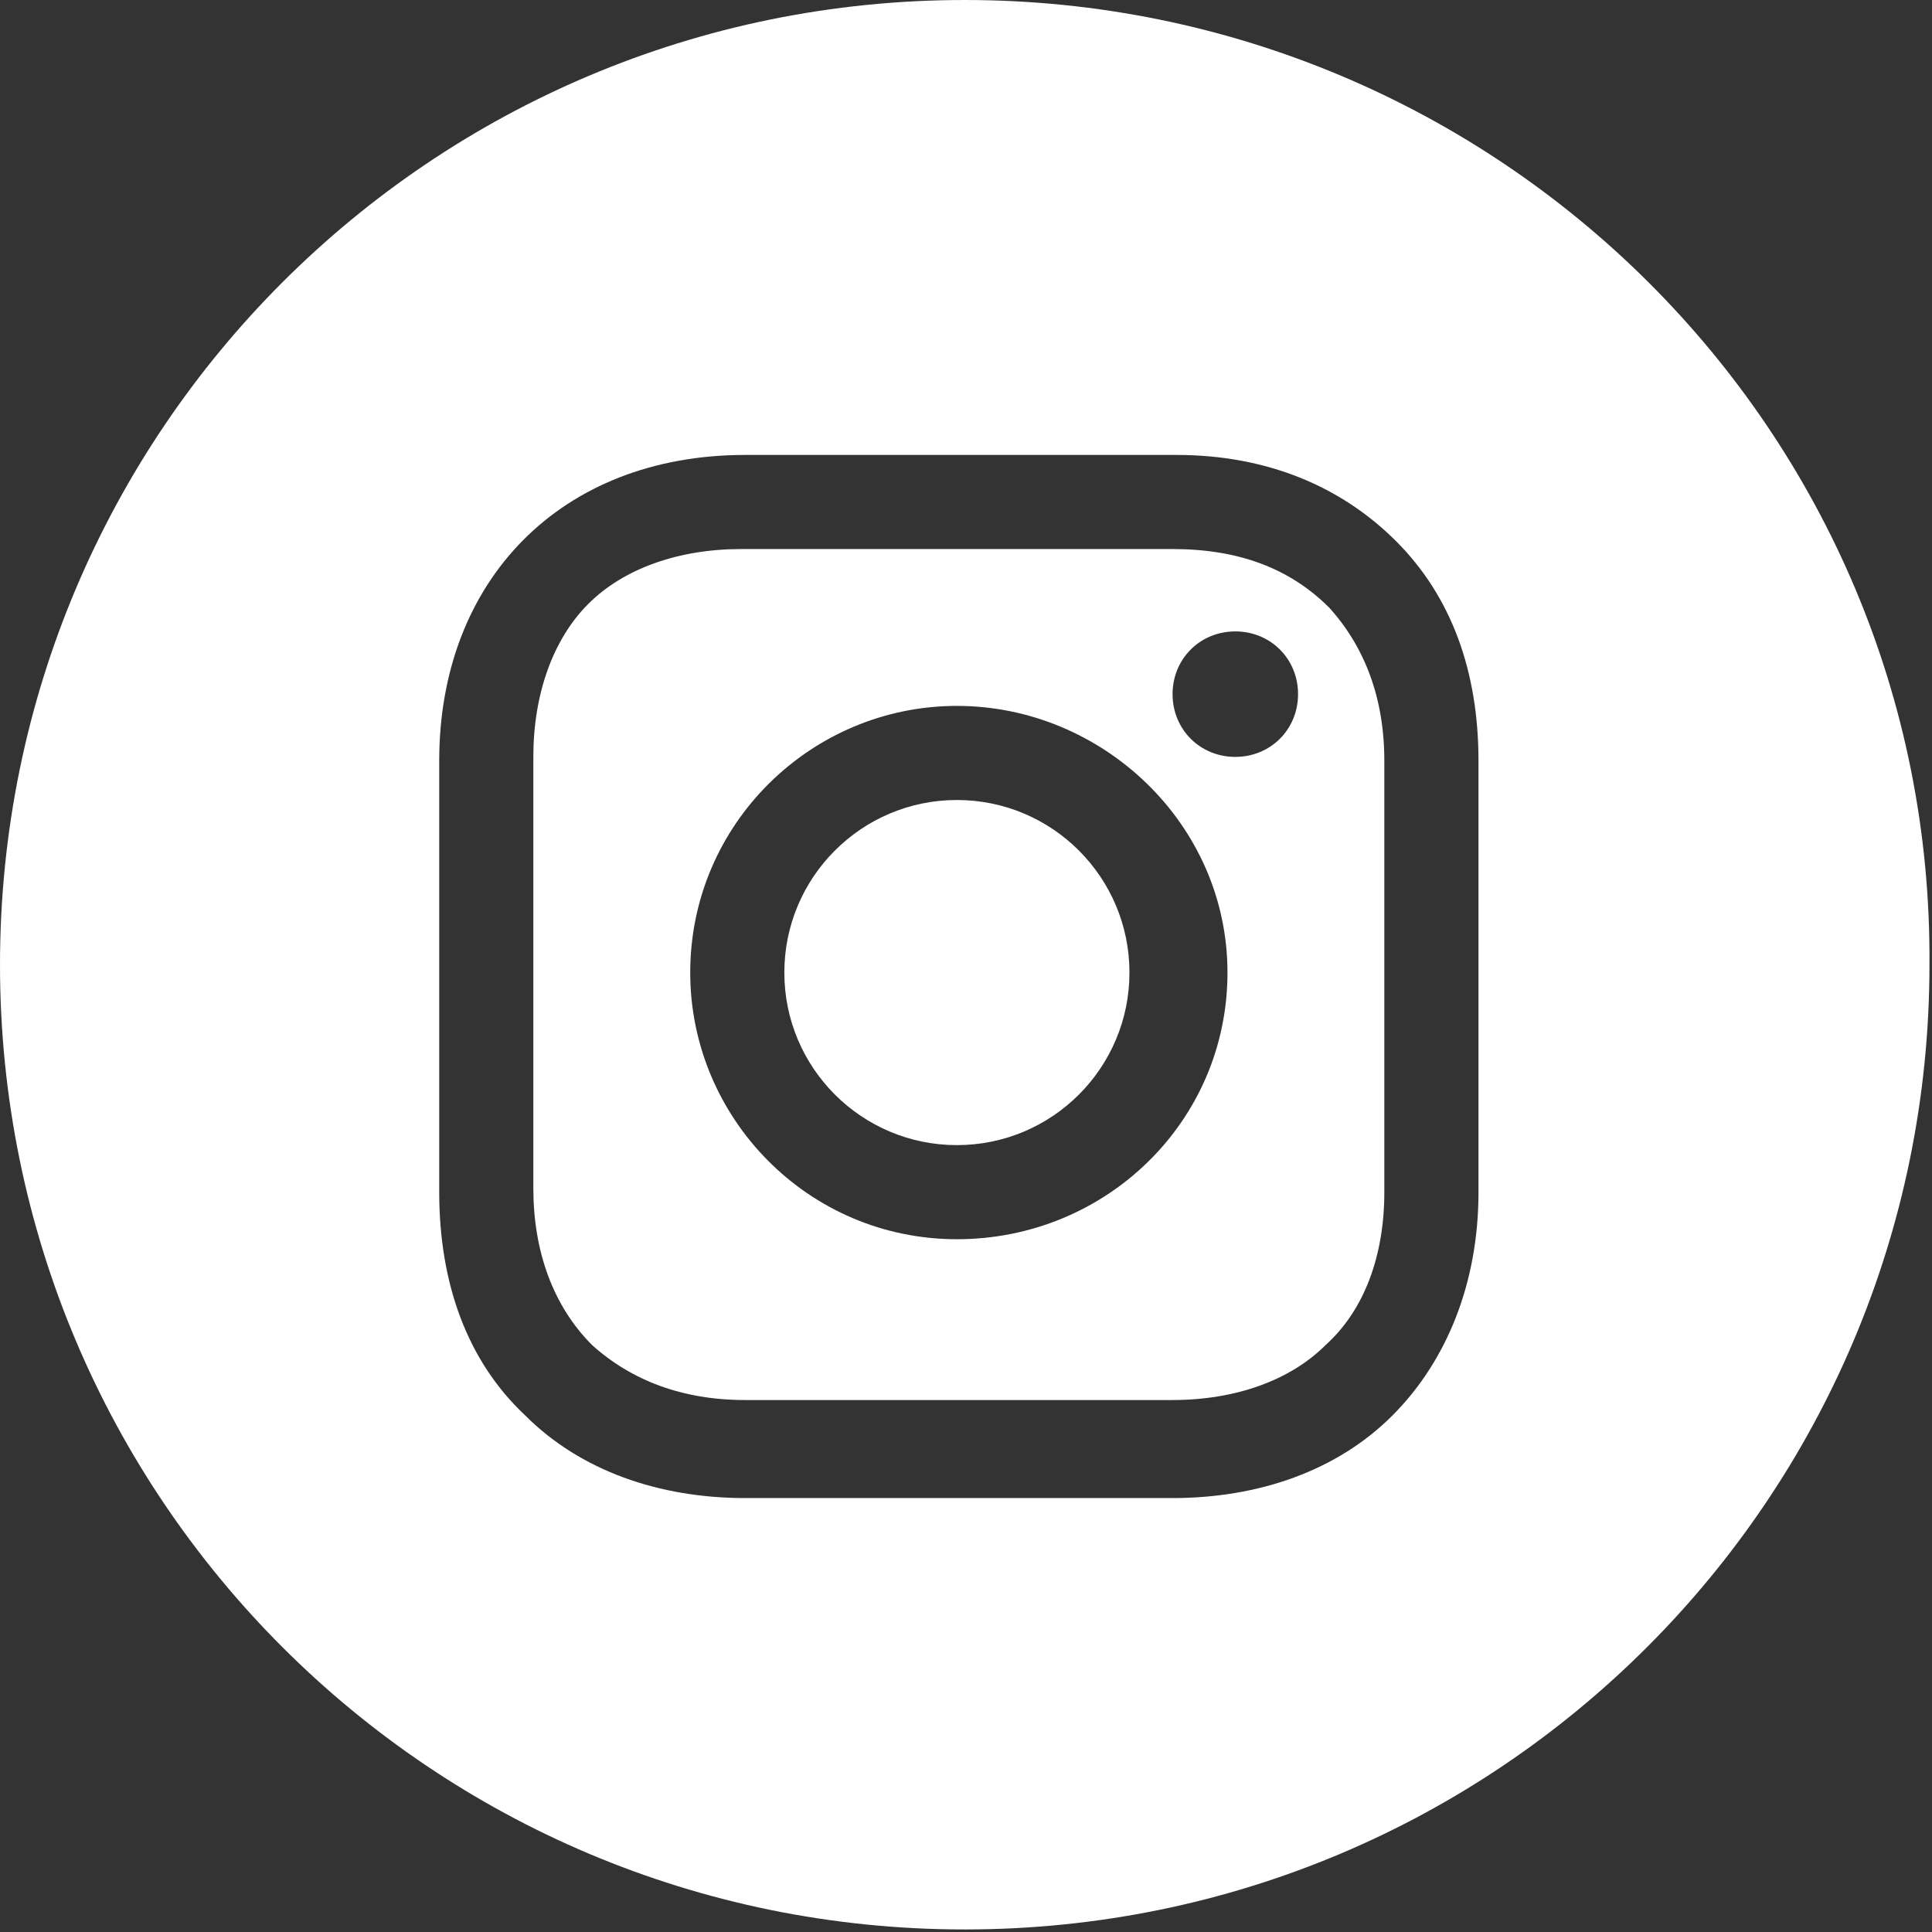 <svg height="38" viewBox="0 0 38 38" width="38" xmlns="http://www.w3.org/2000/svg"><rect x="0" y="0" width="38" height="38" fill="#333333" stroke="none"/><g fill="#fff"><circle cx="18.821" cy="19.129" r="3.394"/><path d="m23.063 10.799h-8.485c-1.234 0-2.314.385-3.008 1.08-.694.694-1.08 1.774-1.08 3.008v8.485c0 1.234.386 2.314 1.157 3.085.772.694 1.774 1.08 3.009 1.08h8.407c1.234 0 2.314-.386 3.008-1.08.772-.694 1.157-1.774 1.157-3.008v-8.485c0-1.234-.385-2.237-1.08-3.008-.77-.772-1.774-1.157-3.085-1.157zm-4.242 13.575c-2.931 0-5.245-2.39-5.245-5.245 0-2.93 2.39-5.245 5.245-5.245 2.854 0 5.322 2.314 5.322 5.245s-2.391 5.245-5.322 5.245zm5.476-9.487c-.694 0-1.234-.54-1.234-1.234s.54-1.234 1.234-1.234c.695 0 1.234.54 1.234 1.234s-.54 1.234-1.234 1.234z"/><path d="m18.975 0c-10.49 0-18.975 8.485-18.975 18.975s8.485 18.975 18.975 18.975 18.975-8.485 18.975-18.975c.077-10.49-8.485-18.975-18.975-18.975zm10.105 23.449c0 1.774-.617 3.317-1.697 4.396-1.08 1.08-2.623 1.62-4.32 1.62h-8.407c-1.697 0-3.24-.54-4.32-1.62-1.157-1.08-1.697-2.622-1.697-4.396v-8.485c0-3.548 2.391-6.016 6.017-6.016h8.484c1.774 0 3.24.617 4.32 1.697s1.62 2.545 1.62 4.32z"/></g></svg>
